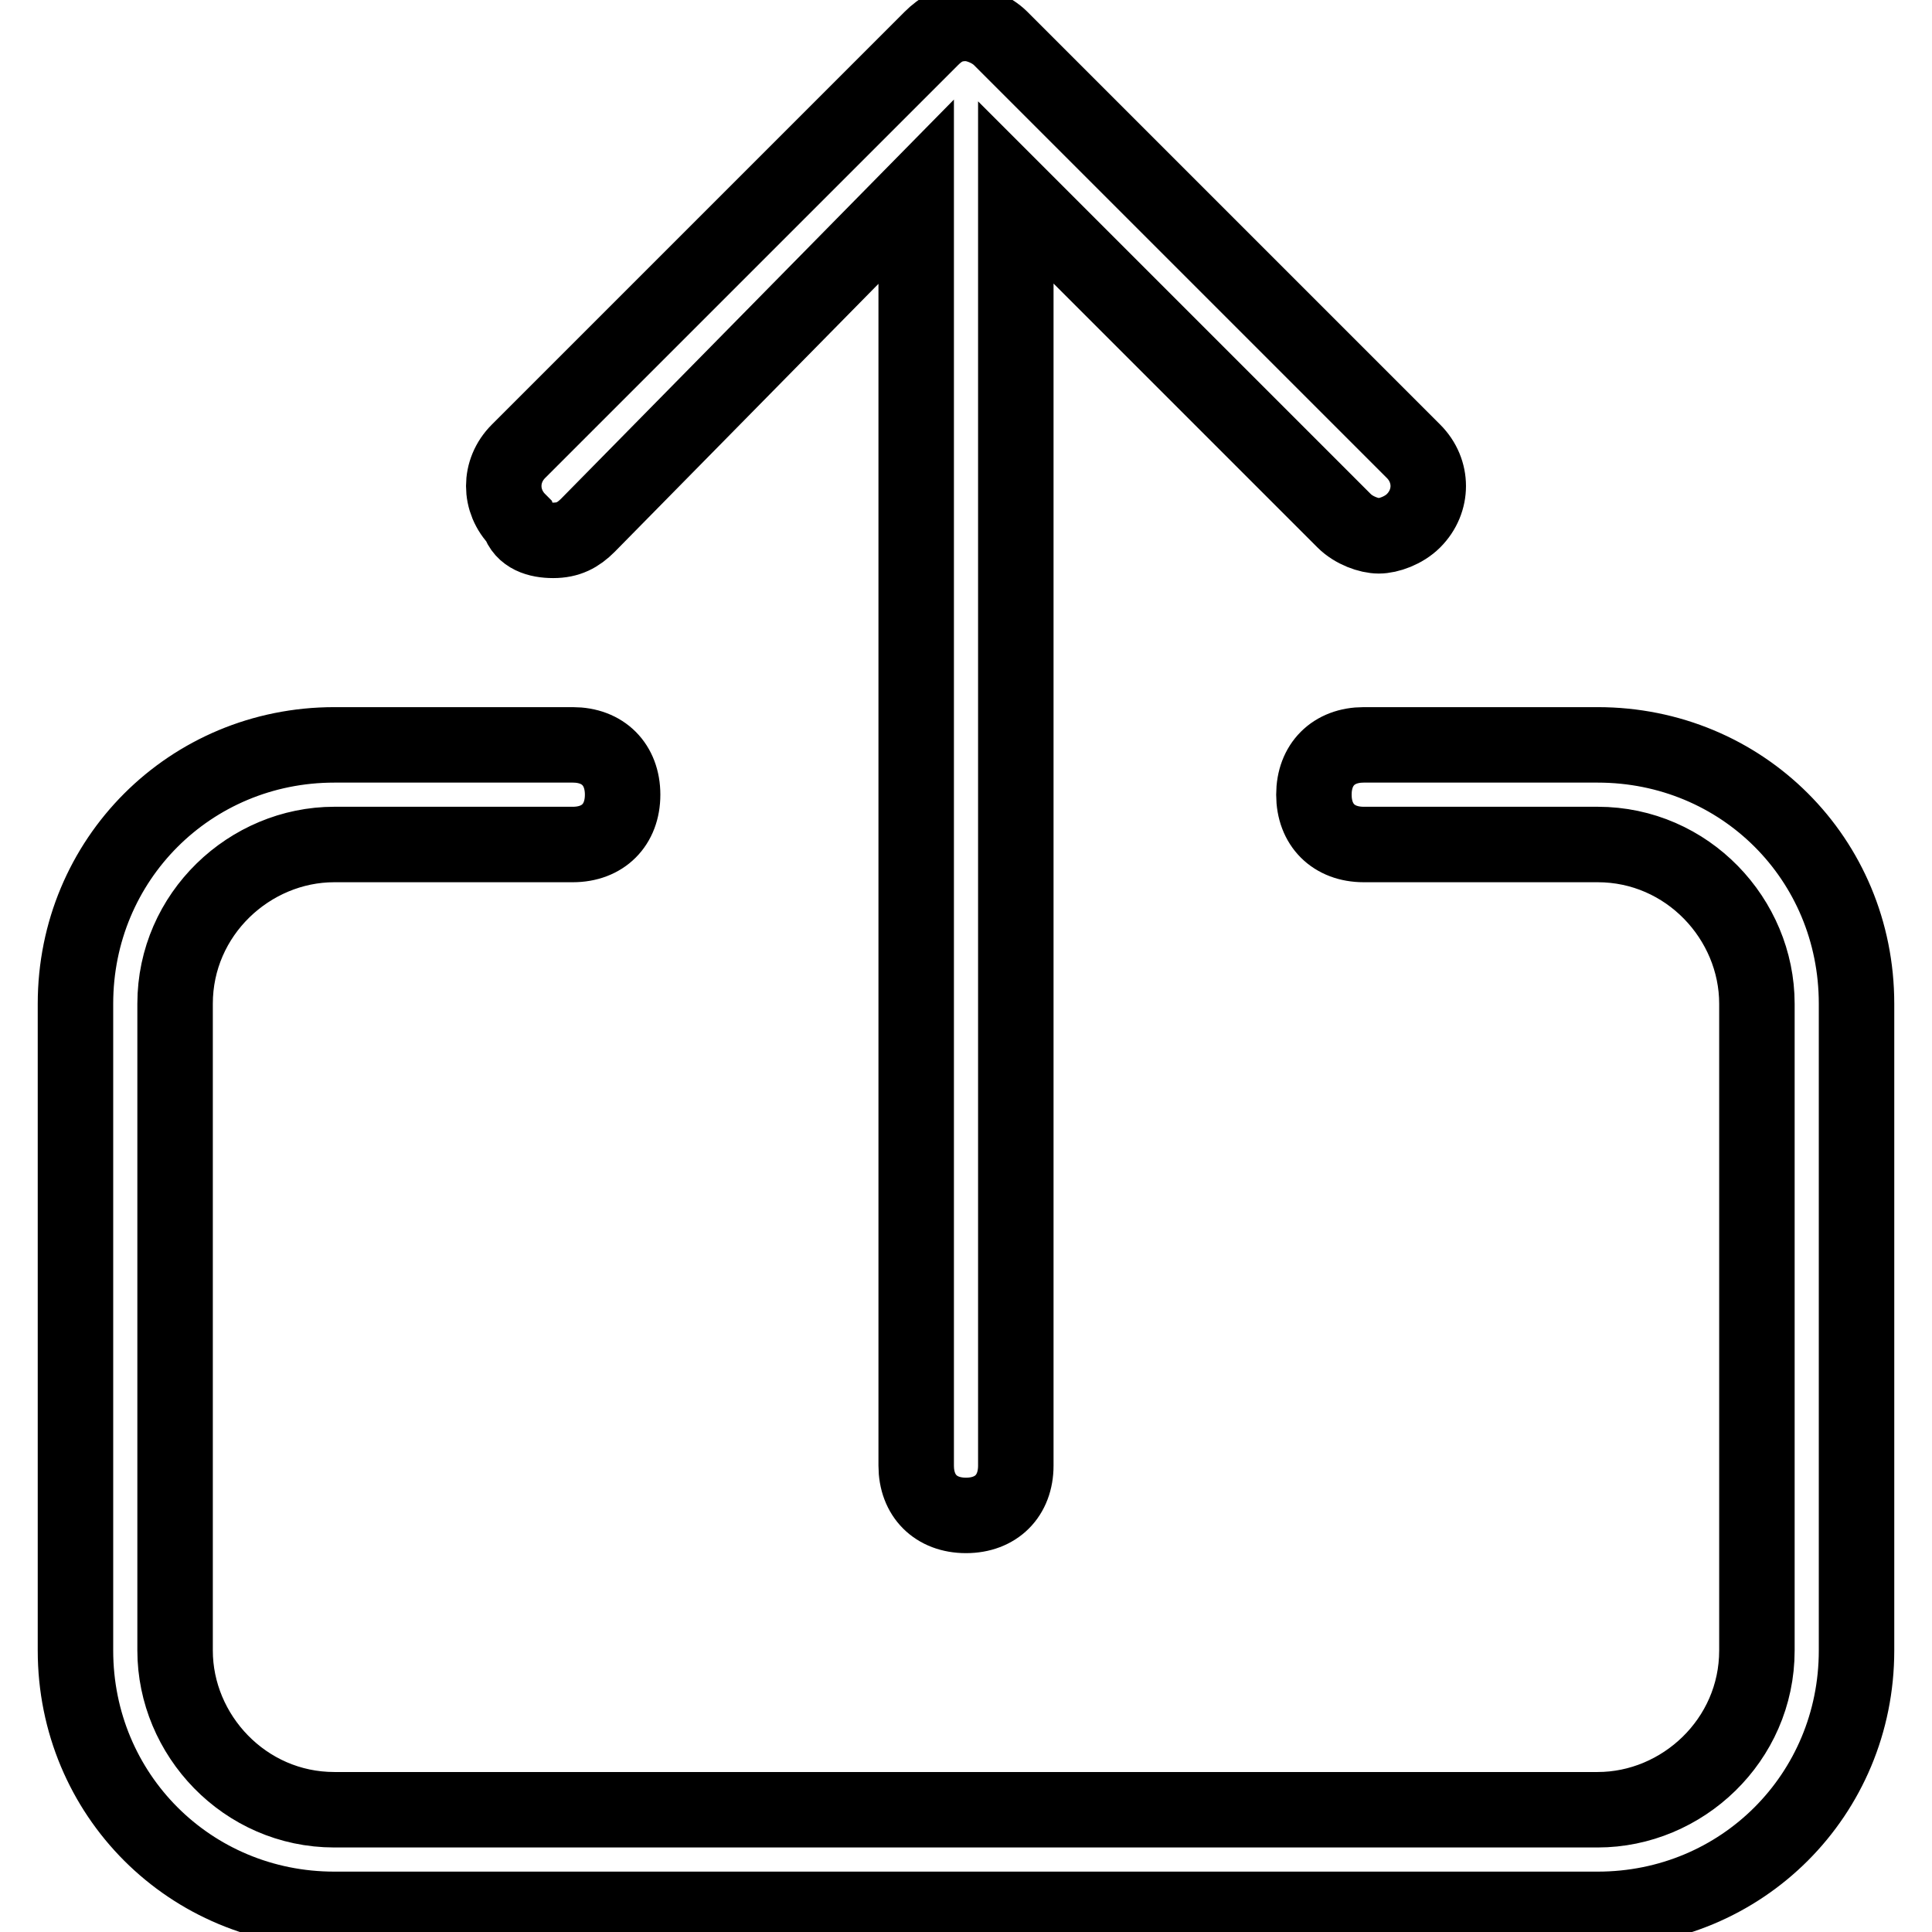<?xml version="1.0" encoding="utf-8"?>
<!-- Svg Vector Icons : http://www.onlinewebfonts.com/icon -->
<!DOCTYPE svg PUBLIC "-//W3C//DTD SVG 1.1//EN" "http://www.w3.org/Graphics/SVG/1.1/DTD/svg11.dtd">
<svg version="1.1" xmlns="http://www.w3.org/2000/svg" xmlns:xlink="http://www.w3.org/1999/xlink" x="0px" y="0px" viewBox="0 0 256 256" enable-background="new 0 0 256 256" xml:space="preserve">
<g> <path stroke-width="10" fill-opacity="0" stroke="#000000"  d="M211.7,98.7h-31c-4,0-6.6,2.6-6.6,6.6c0,4,2.6,6.6,6.6,6.6h31c11.9,0,21.1,9.9,21.1,21.1v85.7 c0,11.9-9.9,21.1-21.1,21.1H44.3c-11.9,0-21.1-9.9-21.1-21.1v-85.7c0-11.9,9.9-21.1,21.1-21.1h31.6c4,0,6.6-2.6,6.6-6.6 c0-4-2.6-6.6-6.6-6.6H44.3c-19.1,0-34.3,15.2-34.3,34.3v85.7c0,19.1,15.2,34.3,34.3,34.3h167.4c19.1,0,34.3-15.2,34.3-34.3v-85.7 C246,113.8,230.8,98.7,211.7,98.7L211.7,98.7z"/> <path stroke-width="10" fill-opacity="0" stroke="#000000"  d="M73.3,71.6c2,0,3.3-0.7,4.6-2l43.5-44.2v168.8c0,4,2.6,6.6,6.6,6.6s6.6-2.6,6.6-6.6V25.5L178.1,69 c1.3,1.3,3.3,2,4.6,2c1.3,0,3.3-0.7,4.6-2c2.6-2.6,2.6-6.6,0-9.2L132.6,5.1c-1.3-1.3-3.3-2-4.6-2c-2,0-3.3,0.7-4.6,2L68.7,59.8 c-2.6,2.6-2.6,6.6,0,9.2C69.3,71,71.3,71.6,73.3,71.6z"/></g>
</svg>